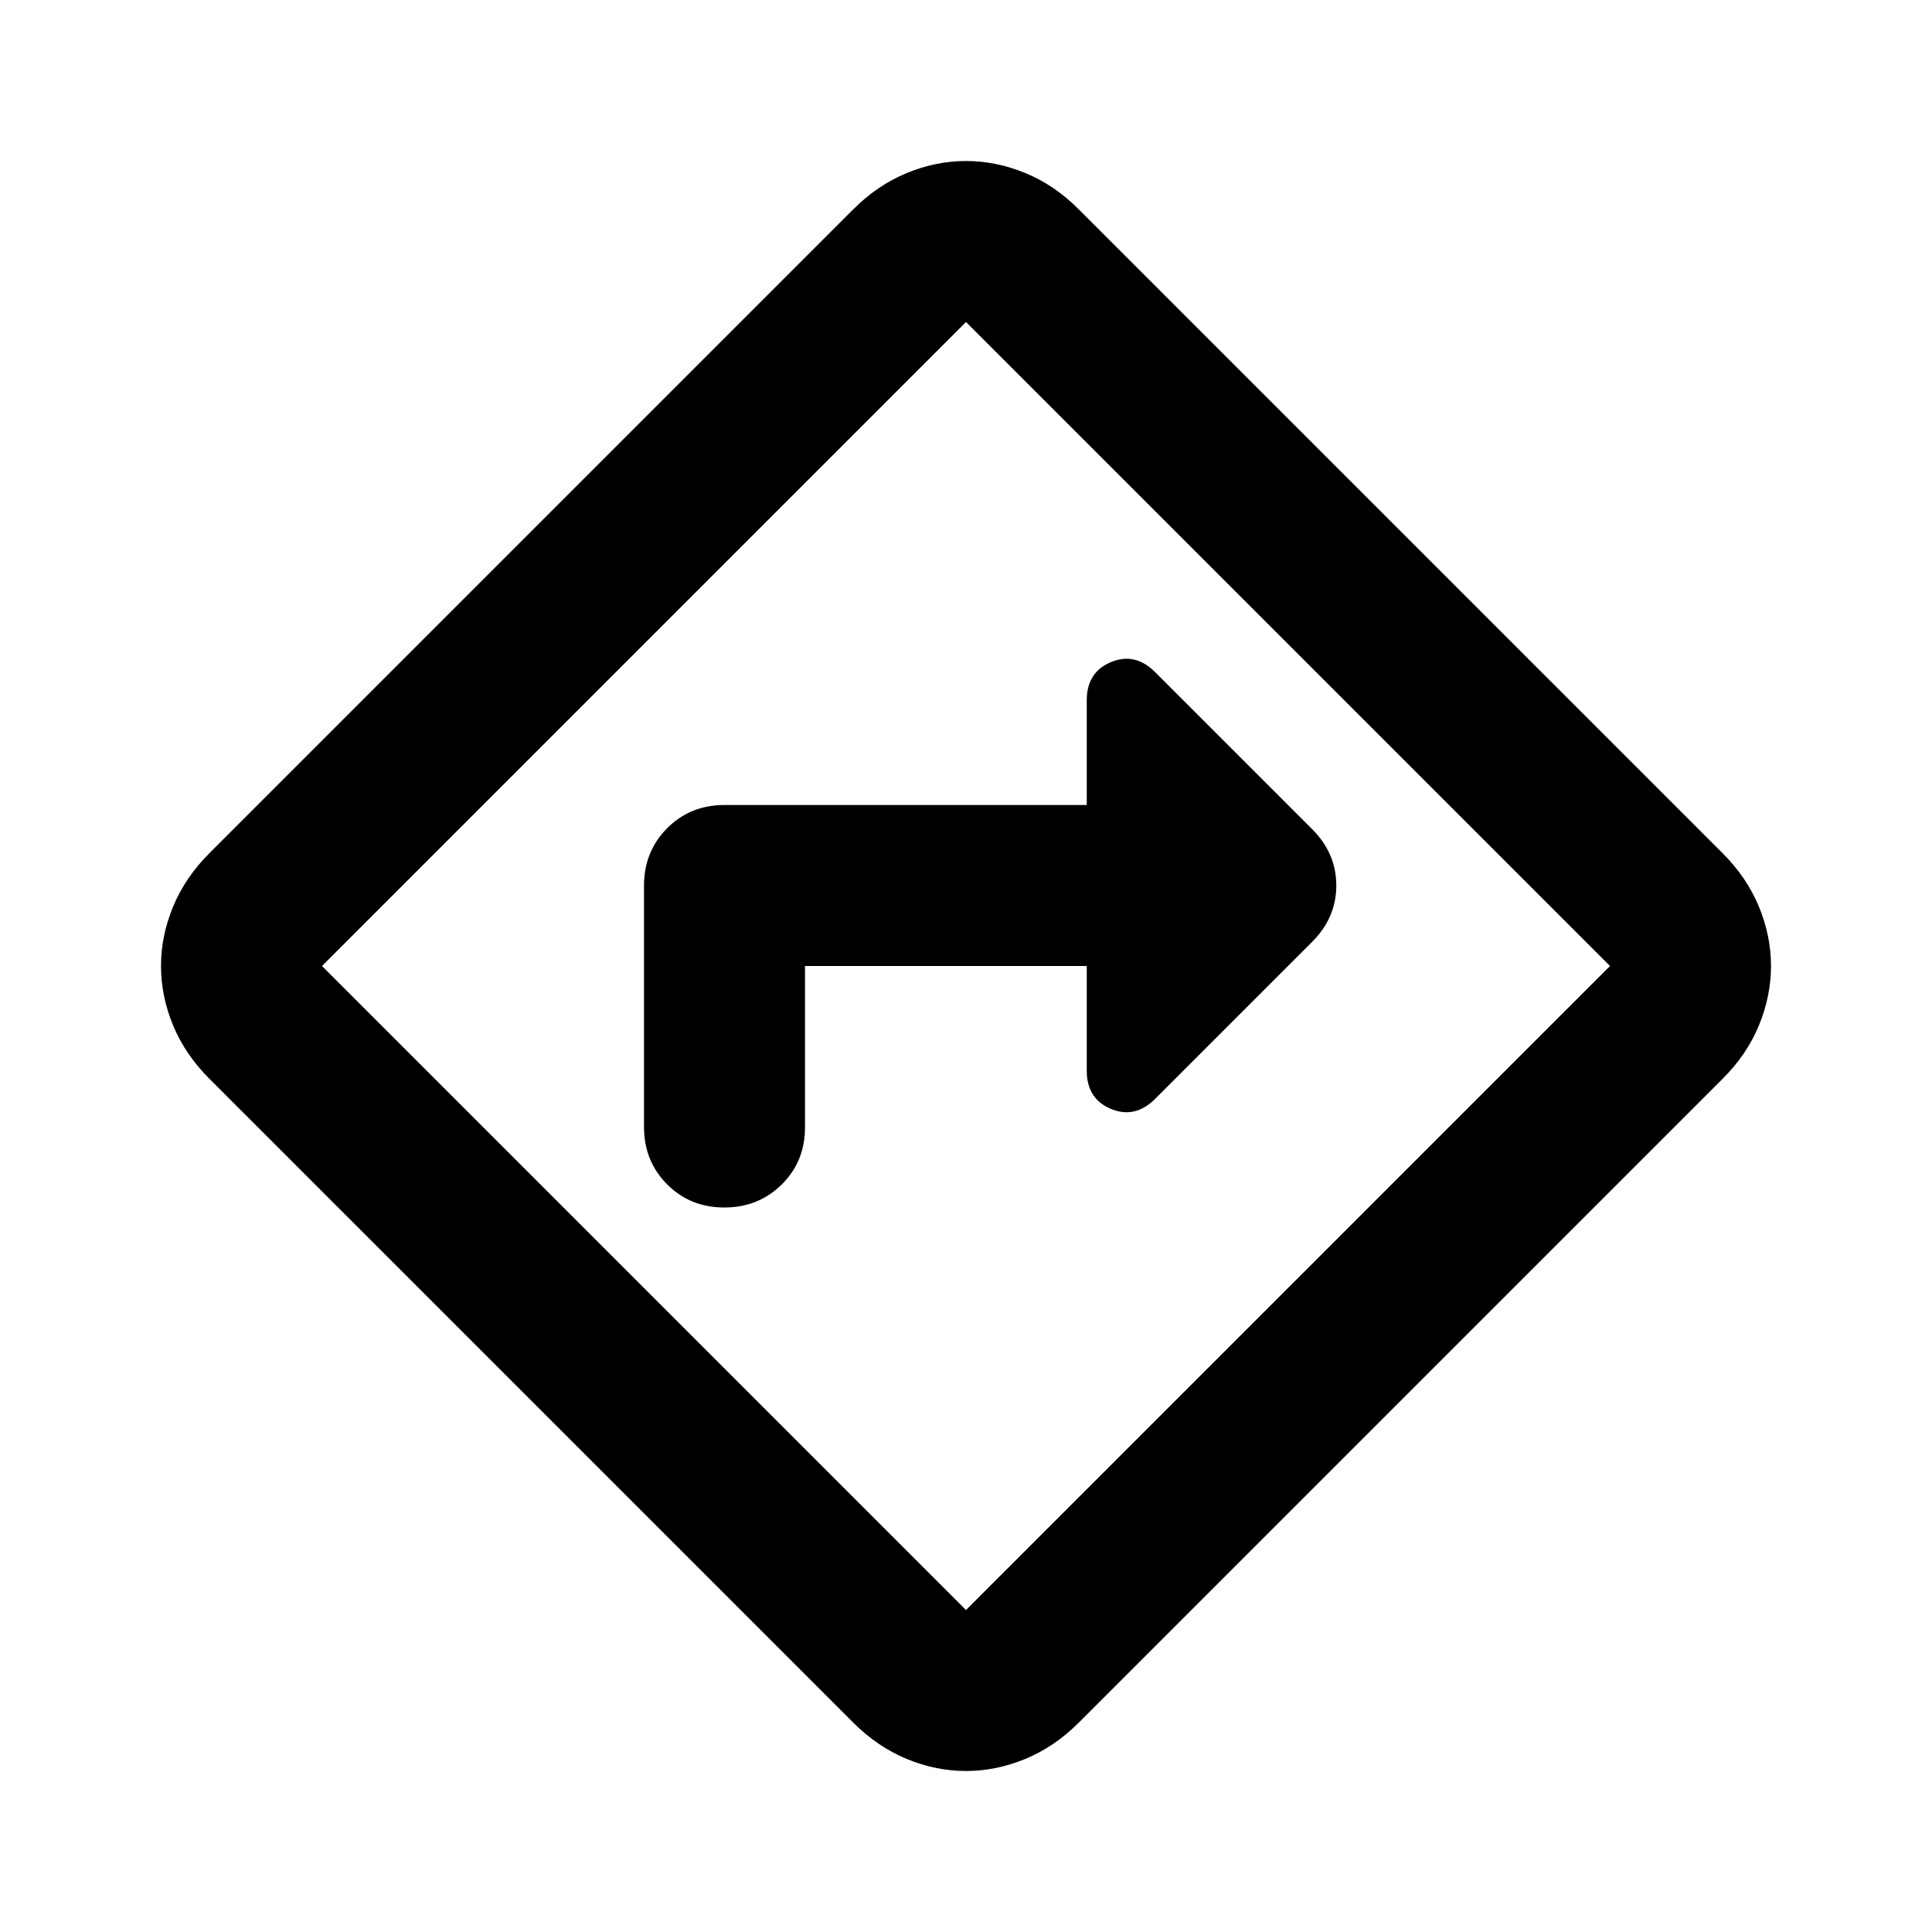 <?xml version="1.0" encoding="utf-8"?>
<!-- Generator: www.svgicons.com -->
<svg xmlns="http://www.w3.org/2000/svg" width="800" height="800" viewBox="0 0 24 24">
<path fill="currentColor" d="M10 12h3.5v1.3q0 .35.3.475t.55-.125l1.95-1.95q.3-.3.3-.7t-.3-.7l-1.95-1.95q-.25-.25-.55-.125t-.3.475V10H9q-.425 0-.712.288T8 11v3q0 .425.288.713T9 15t.713-.288T10 14zm2 10q-.375 0-.737-.15t-.663-.45l-8-8q-.3-.3-.45-.663T2 12t.15-.737t.45-.663l8-8q.3-.3.663-.45T12 2t.738.15t.662.45l8 8q.3.3.45.663T22 12t-.15.738t-.45.662l-8 8q-.3.3-.663.45T12 22m-4-6l4 4l8-8l-8-8l-8 8zm4-4"/>
</svg>